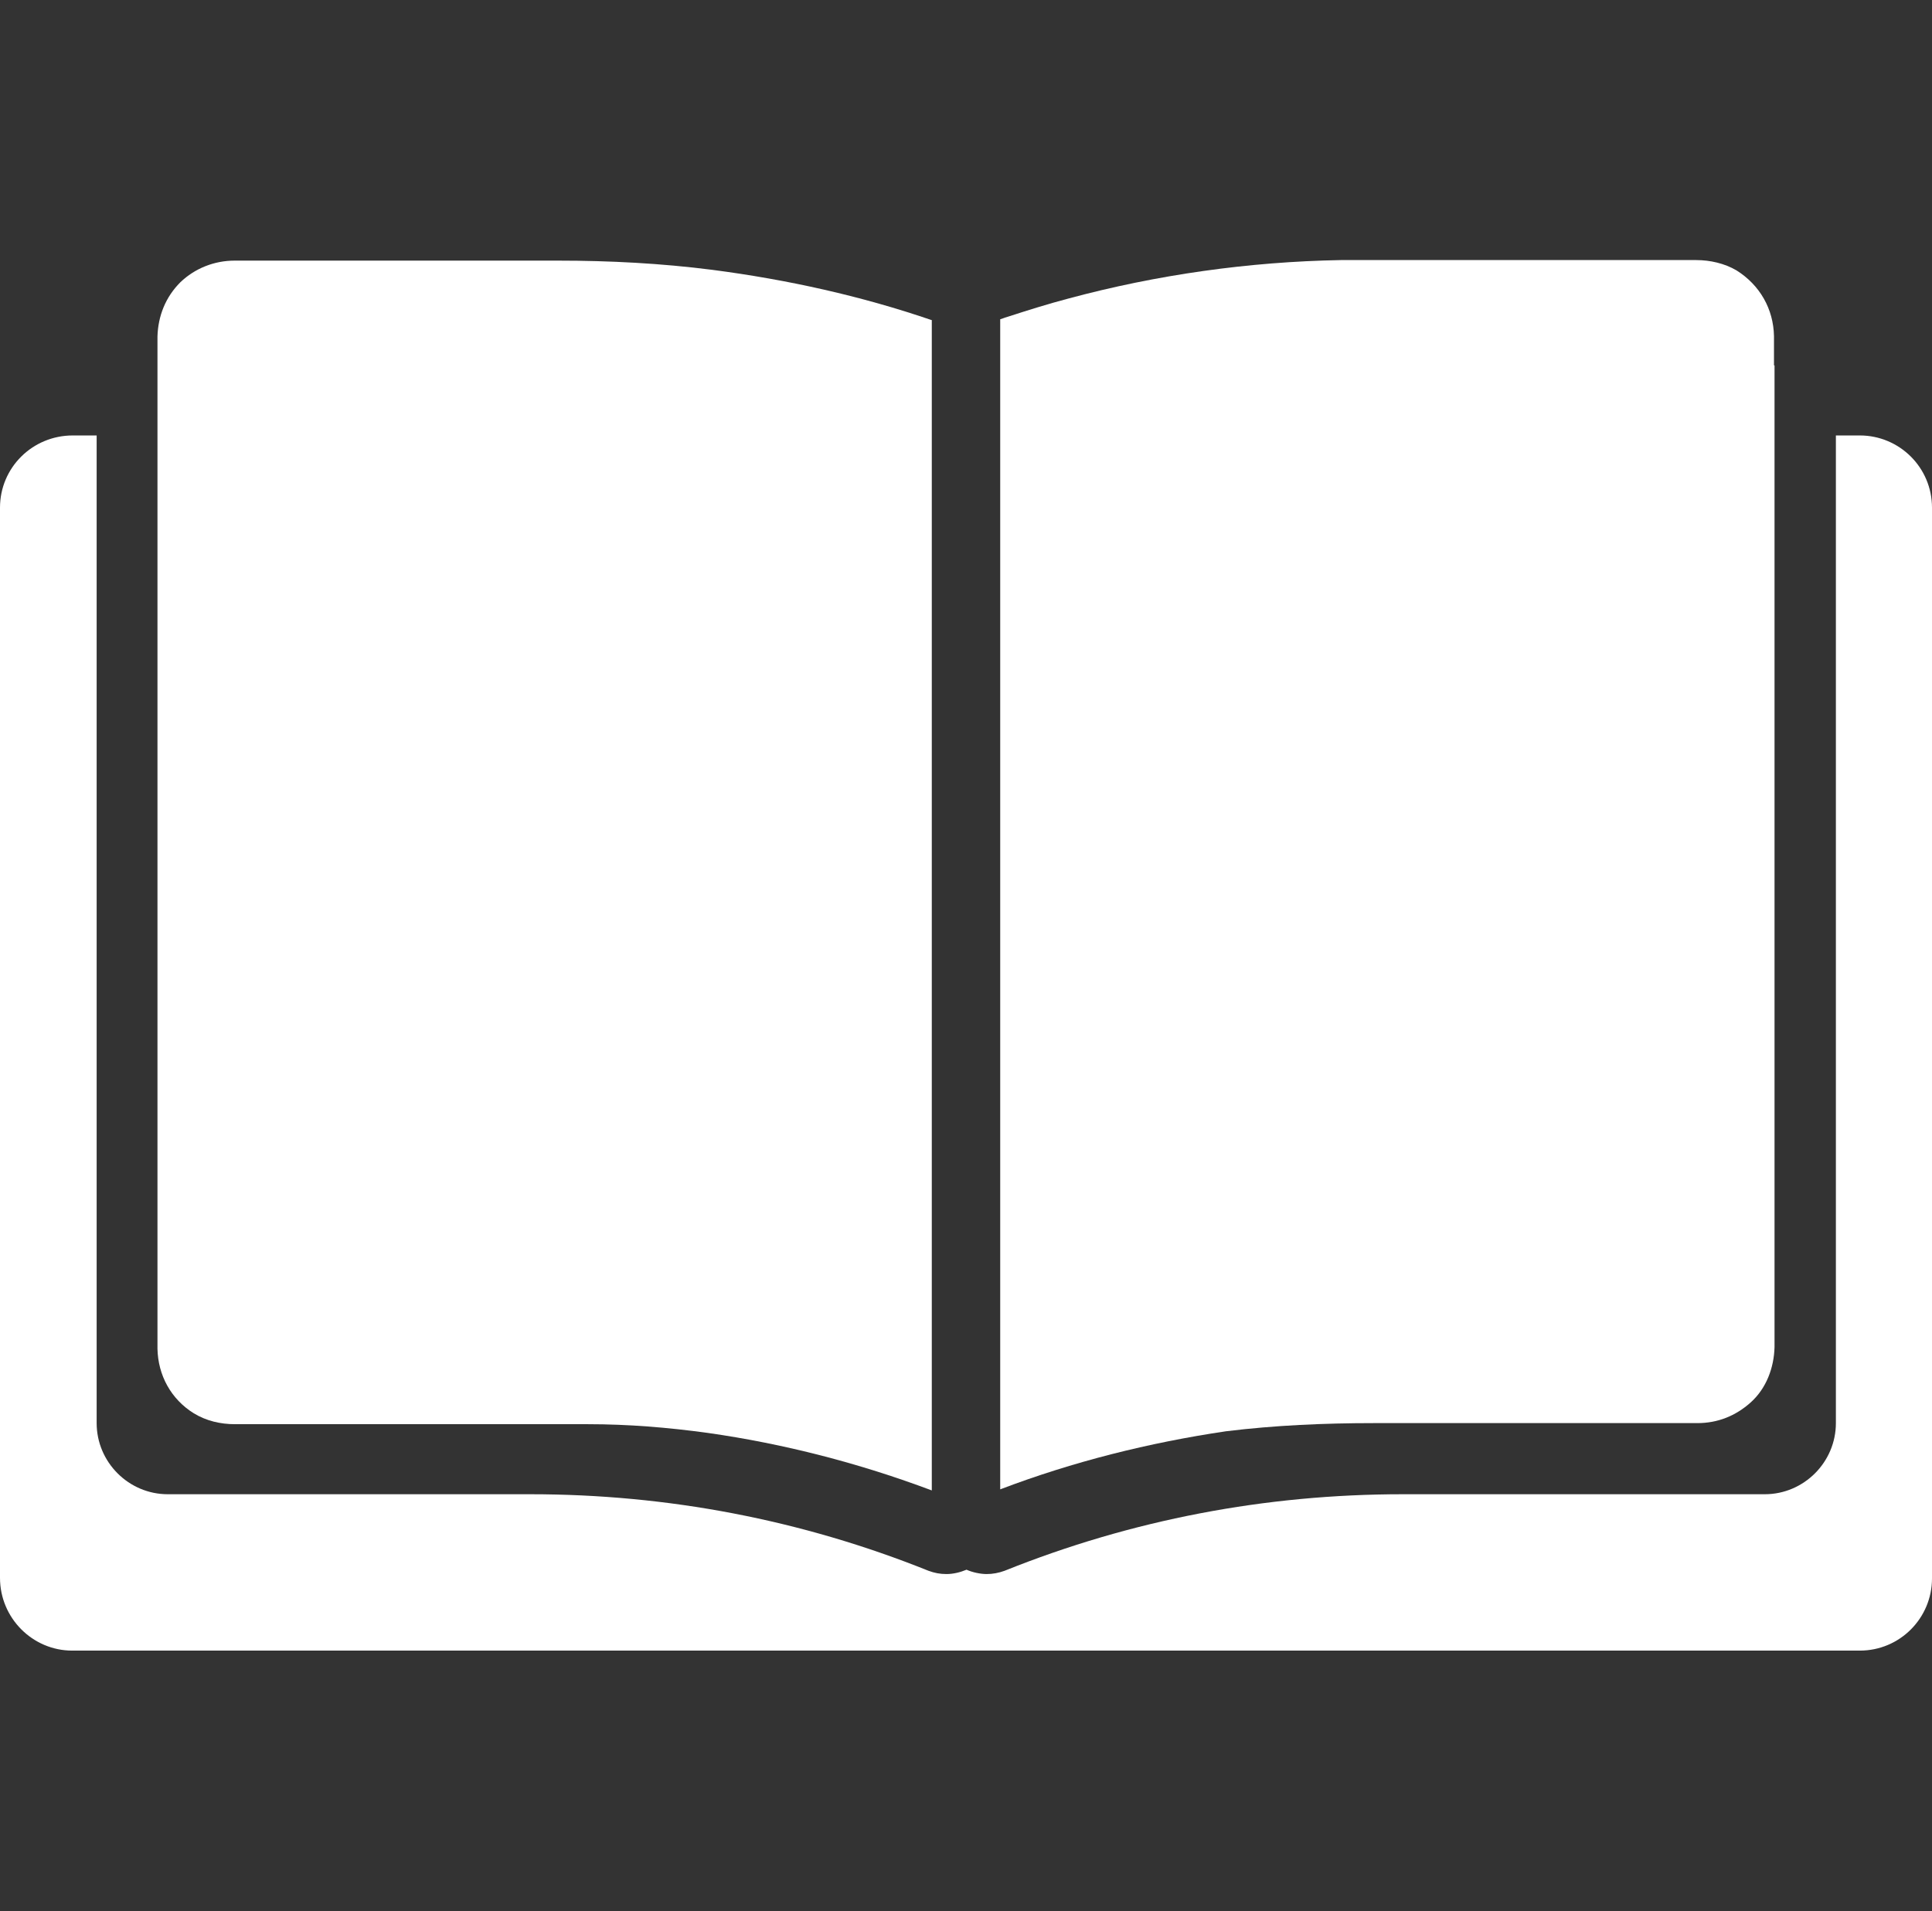 <?xml version="1.0" encoding="UTF-8"?>
<svg id="Ebene_2" xmlns="http://www.w3.org/2000/svg" baseProfile="tiny" version="1.2" viewBox="0 0 355.8 352">
  <rect x="0" y="0" width="355.8" height="352" fill="#333333" stroke="none"/>
  <!-- Generator: Adobe Illustrator 29.0.1, SVG Export Plug-In . SVG Version: 2.1.0 Build 192)  -->
  <g id="Ebene_1-2">
    <path d="M342.5,80.2h-4.4v181.9c0,7.2-5.9,13.1-13.1,13.1h-66.7c-25.2,0-49.9,4.7-73.3,14.1-1.1.4-2.2.6-3.3.6s-2.6-.3-3.7-.8c-1.2.5-2.5.8-3.7.8s-2.2-.2-3.3-.6c-23.4-9.4-48.1-14.1-73.3-14.1H30.9c-7.2,0-13.1-5.9-13.1-13.1V80.2h-4.4C6,80.2,0,86.1,0,93.5v197.1C0,298,6,304,13.3,304h329.2c7.4,0,13.3-6,13.3-13.3V93.5c0-7.4-6-13.3-13.3-13.3h0Z" fill="#fff"/>
    <path d="M326.7,67.3c0-1.8,0-3.6,0-5.4-.1-5-2.6-9.4-6.9-12.1-2.2-1.3-4.9-1.9-7.4-1.9h-51.9c-4.5,0-9.1,0-13.6,0-16.9.3-33.9,2.7-50.2,7.1-3.8,1-7.6,2.2-11.3,3.4-.4.1-.8.3-1.2.4v215.5c13.4-5.1,27.4-8.6,41.6-10.7,9-1.1,18.1-1.5,27.2-1.5h45c4.9,0,9.8,0,14.6,0,3.7,0,7-1.3,9.8-3.8,2.9-2.6,4.3-6.4,4.4-10.2,0-.6,0-1.2,0-1.7V67.3h0Z" fill="#fff"/>
    <path d="M171.7,59c-13.1-4.5-26.7-7.5-40.5-9.3-9.4-1.2-18.9-1.7-28.4-1.7h-45c-4.9,0-9.7,0-14.6,0-3.7,0-7.3,1.4-10,4-2.7,2.7-4.1,6.2-4.2,10,0,.6,0,1.2,0,1.8v179.2c0,1.8,0,3.6,0,5.4.1,4.9,2.5,9.3,6.7,11.9,2.3,1.4,4.9,2,7.6,2,1.7,0,3.5,0,5.2,0h46.5c4.4,0,8.8,0,13.3,0,7.4,0,14.7.6,22,1.6,14.1,2,28,5.6,41.3,10.6V59h0Z" fill="#fff"/>
  </g>
</svg>
